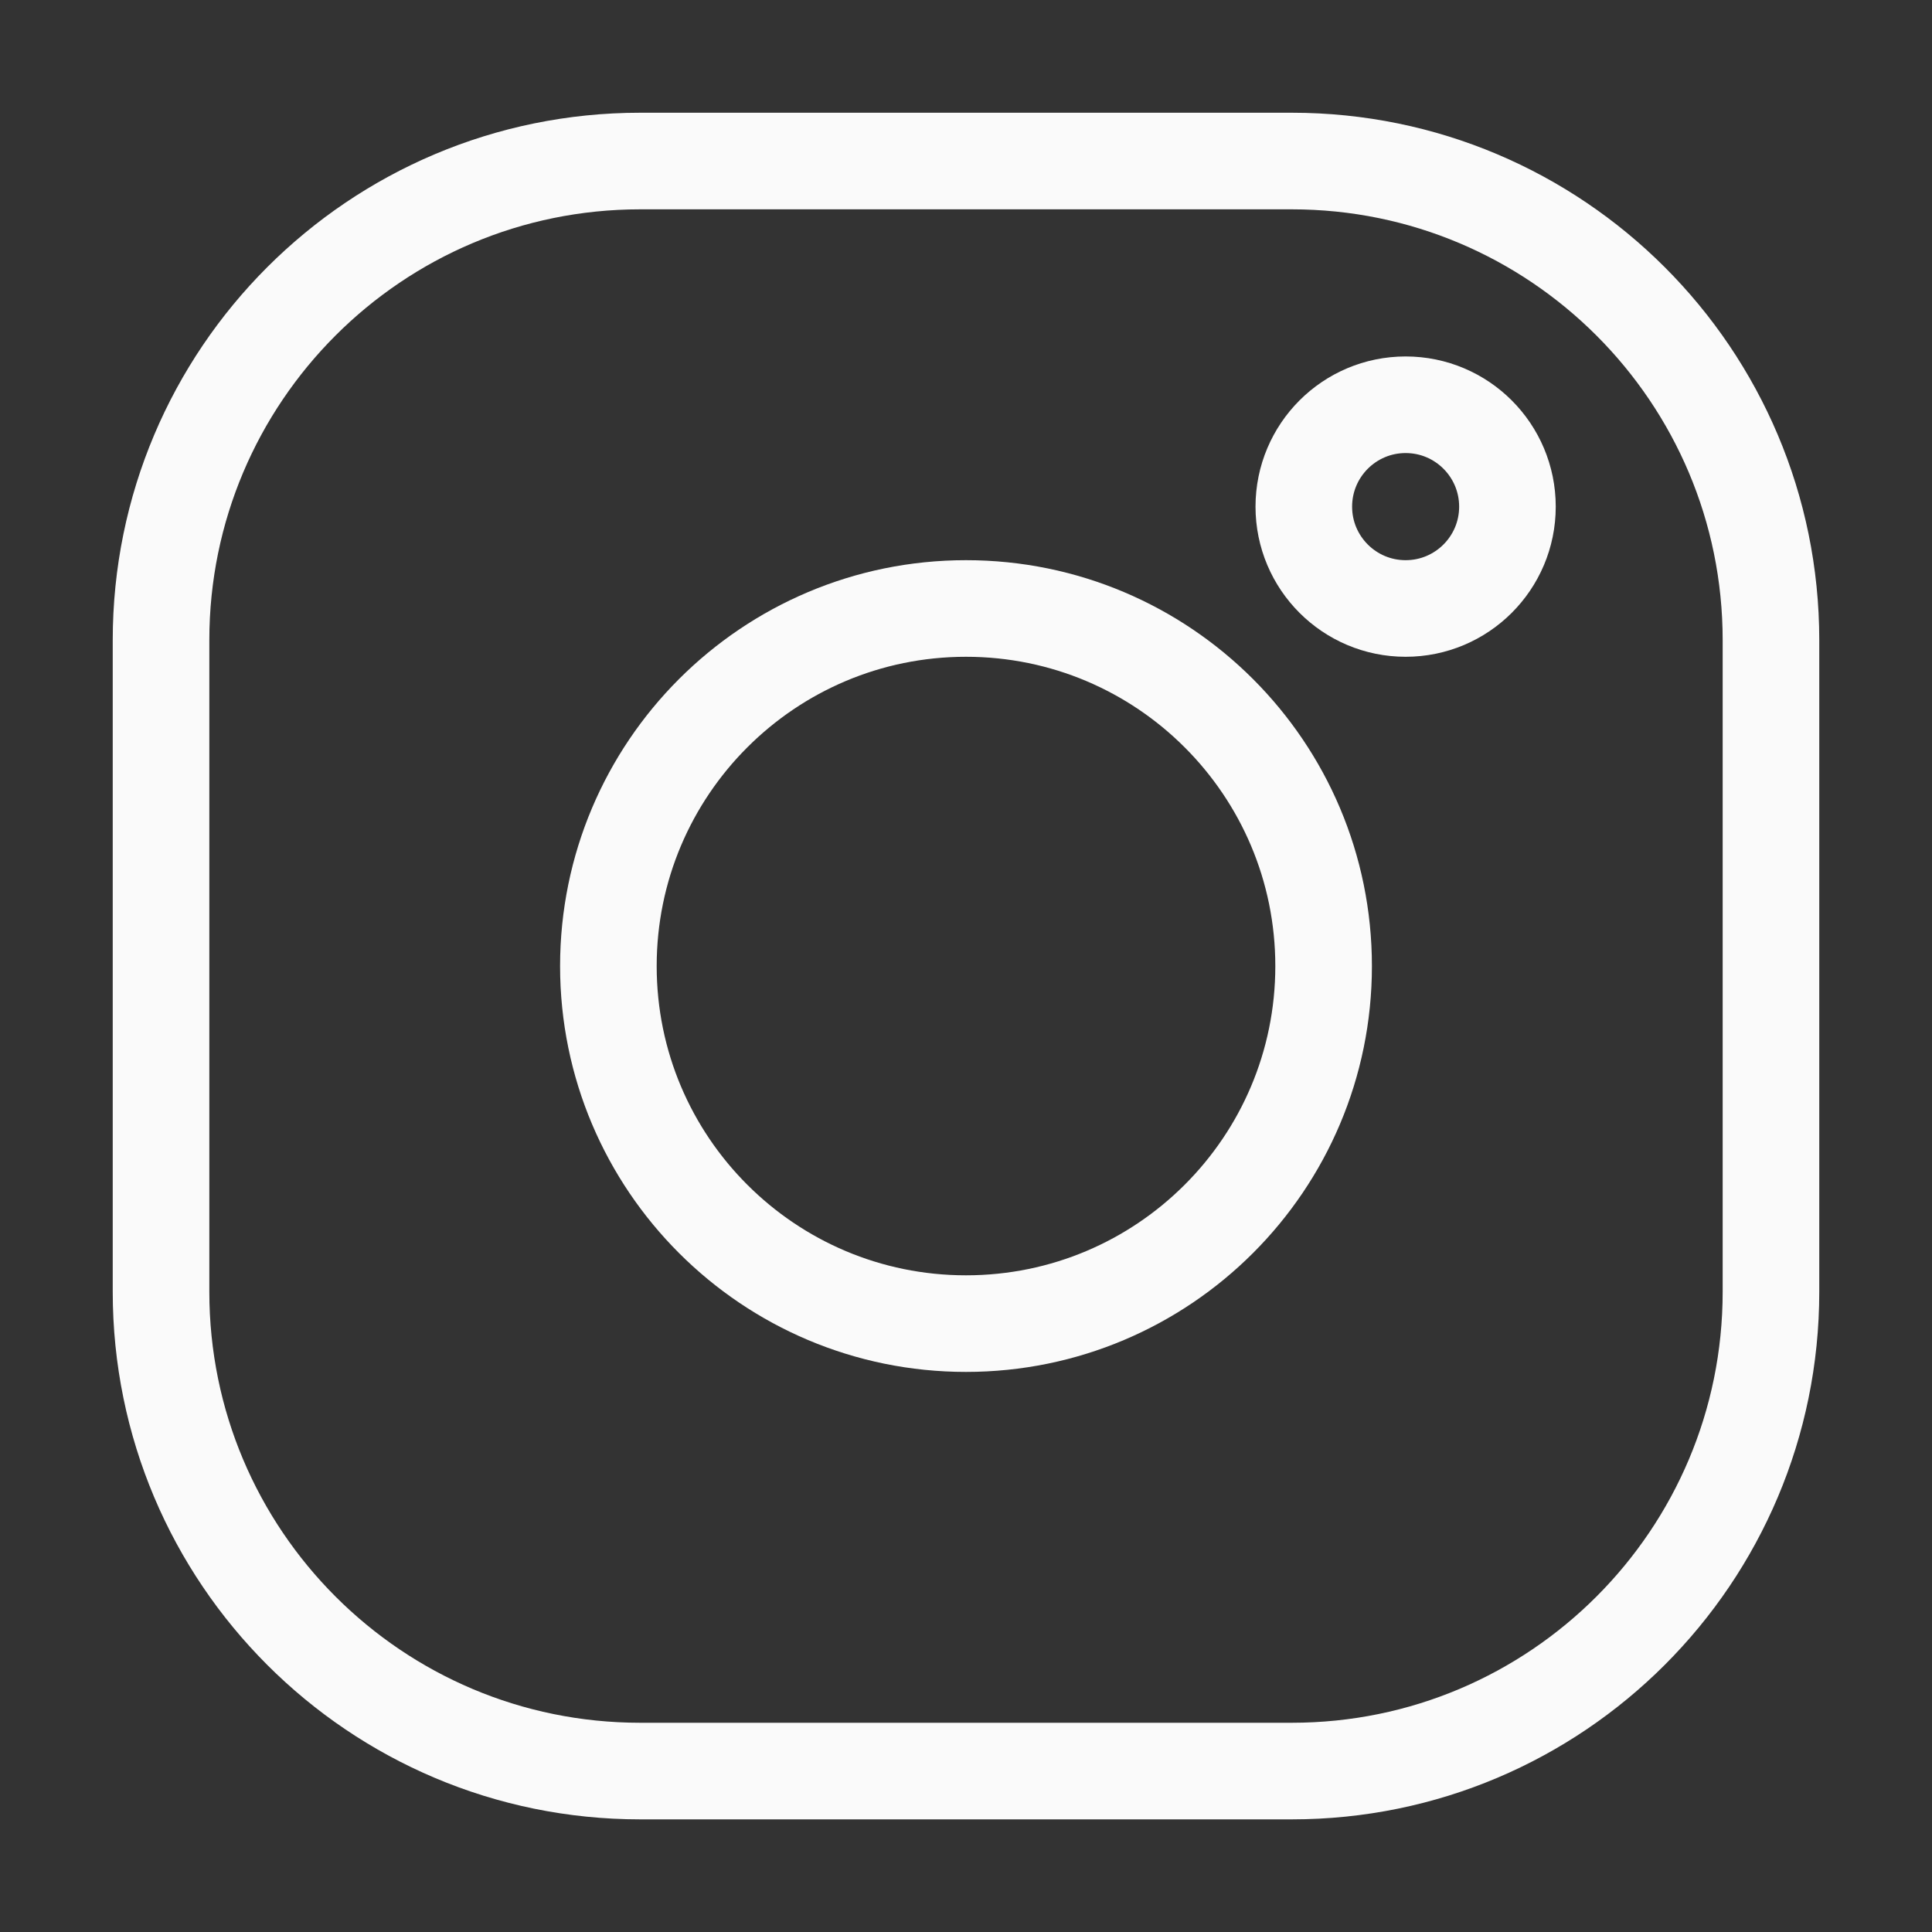 <svg width="20" height="20" viewBox="0 0 20 20" fill="none" xmlns="http://www.w3.org/2000/svg">
<rect x="0" y="0" width="20" height="20" fill="#333333" stroke="none"/>
<path d="M13.373 1.667H6.627C3.887 1.667 1.667 3.888 1.667 6.627V13.373C1.667 16.113 3.887 18.334 6.627 18.334H13.373C16.112 18.334 18.333 16.113 18.333 13.373V6.627C18.333 3.888 16.112 1.667 13.373 1.667Z" stroke="#FAFAFA" stroke-linecap="round" stroke-linejoin="round"/>
<path d="M10 13.702C12.044 13.702 13.702 12.045 13.702 10.001C13.702 7.956 12.044 6.299 10 6.299C7.956 6.299 6.298 7.956 6.298 10.001C6.298 12.045 7.956 13.702 10 13.702Z" stroke="#FAFAFA" stroke-linecap="round" stroke-linejoin="round"/>
<path d="M14.551 6.299C15.133 6.299 15.605 5.827 15.605 5.245C15.605 4.662 15.133 4.19 14.551 4.19C13.969 4.19 13.497 4.662 13.497 5.245C13.497 5.827 13.969 6.299 14.551 6.299Z" stroke="#FAFAFA" stroke-linecap="round" stroke-linejoin="round"/>
</svg>
